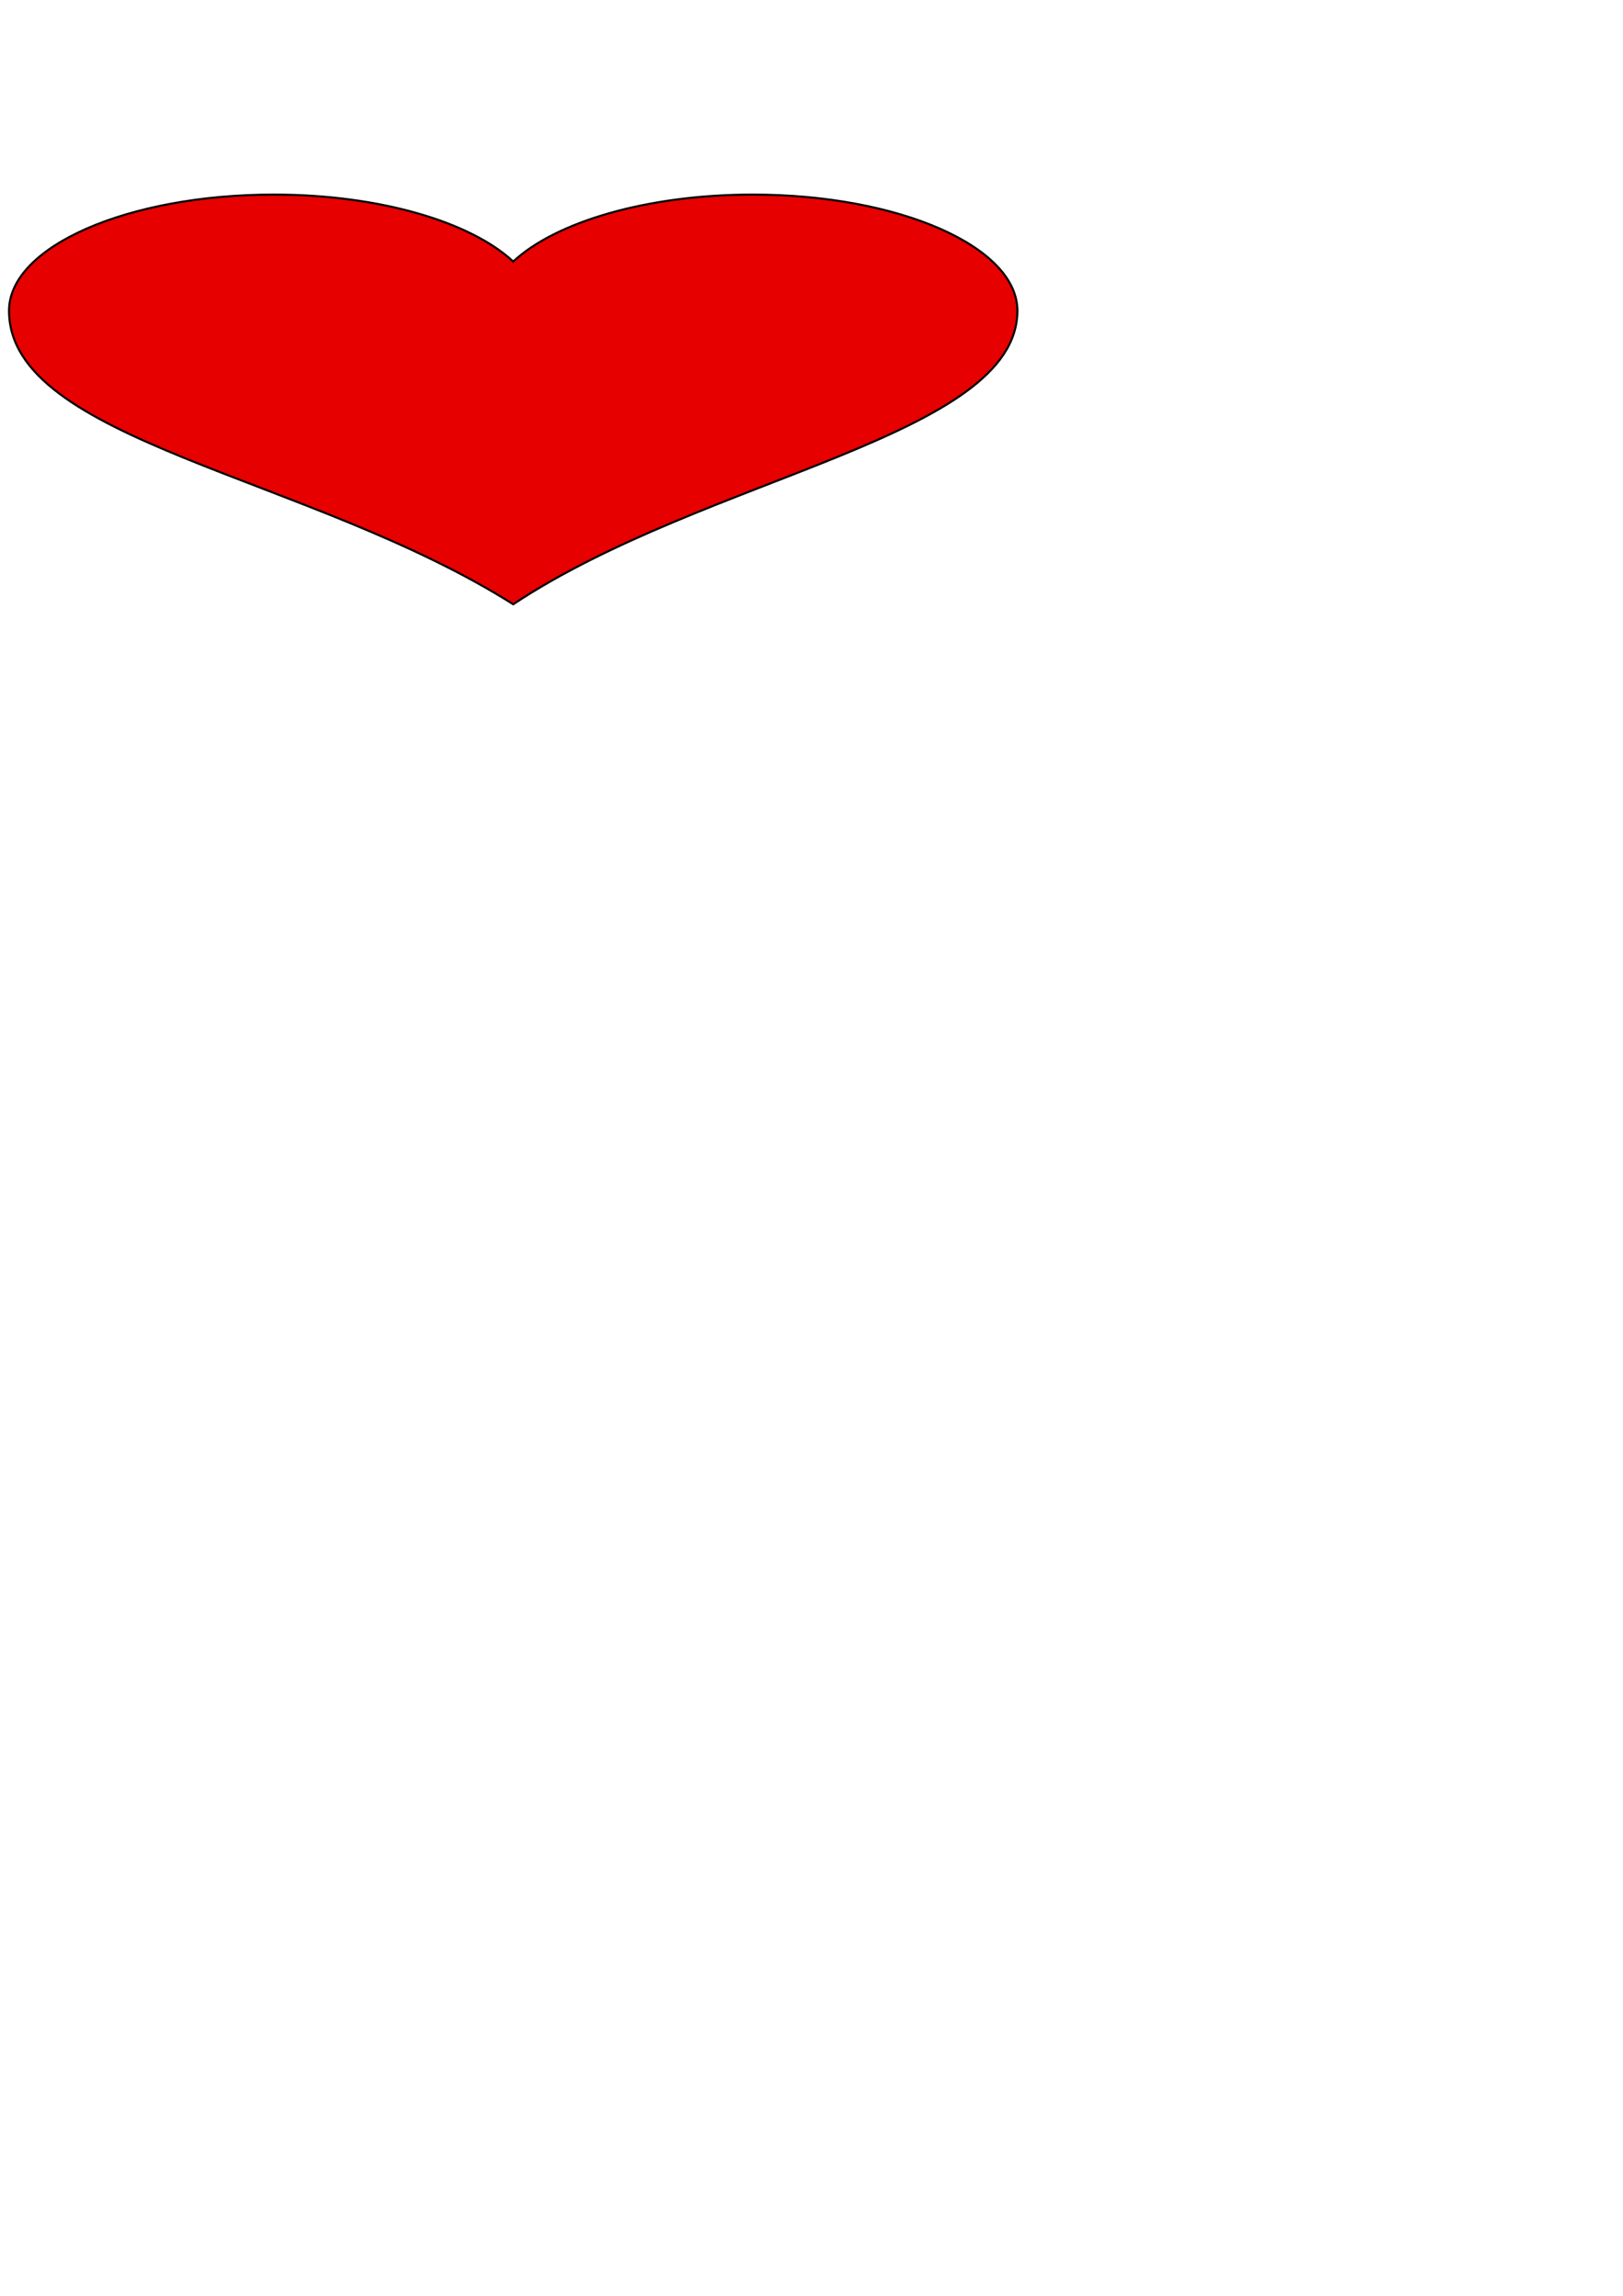 <?xml version="1.0"?><svg width="793.701" height="1122.52" xmlns="http://www.w3.org/2000/svg">
 <title>heart outline</title>
 <g>
  <title>Layer 1</title>
  <g id="layer1">
   <path id="path7" fill="#e60000" stroke="#000000" d="m133.866,95.146c-71.457,0 -129.45,25.439 -129.45,56.784c0,63.766 146.638,80.485 246.562,143.524c94.471,-62.653 246.563,-81.794 246.563,-143.524c0,-31.345 -57.994,-56.784 -129.45,-56.784c-51.832,0 -96.443,13.425 -117.113,32.739c-20.67,-19.314 -65.28,-32.739 -117.112,-32.739z"/>
  </g>
 </g>
</svg>